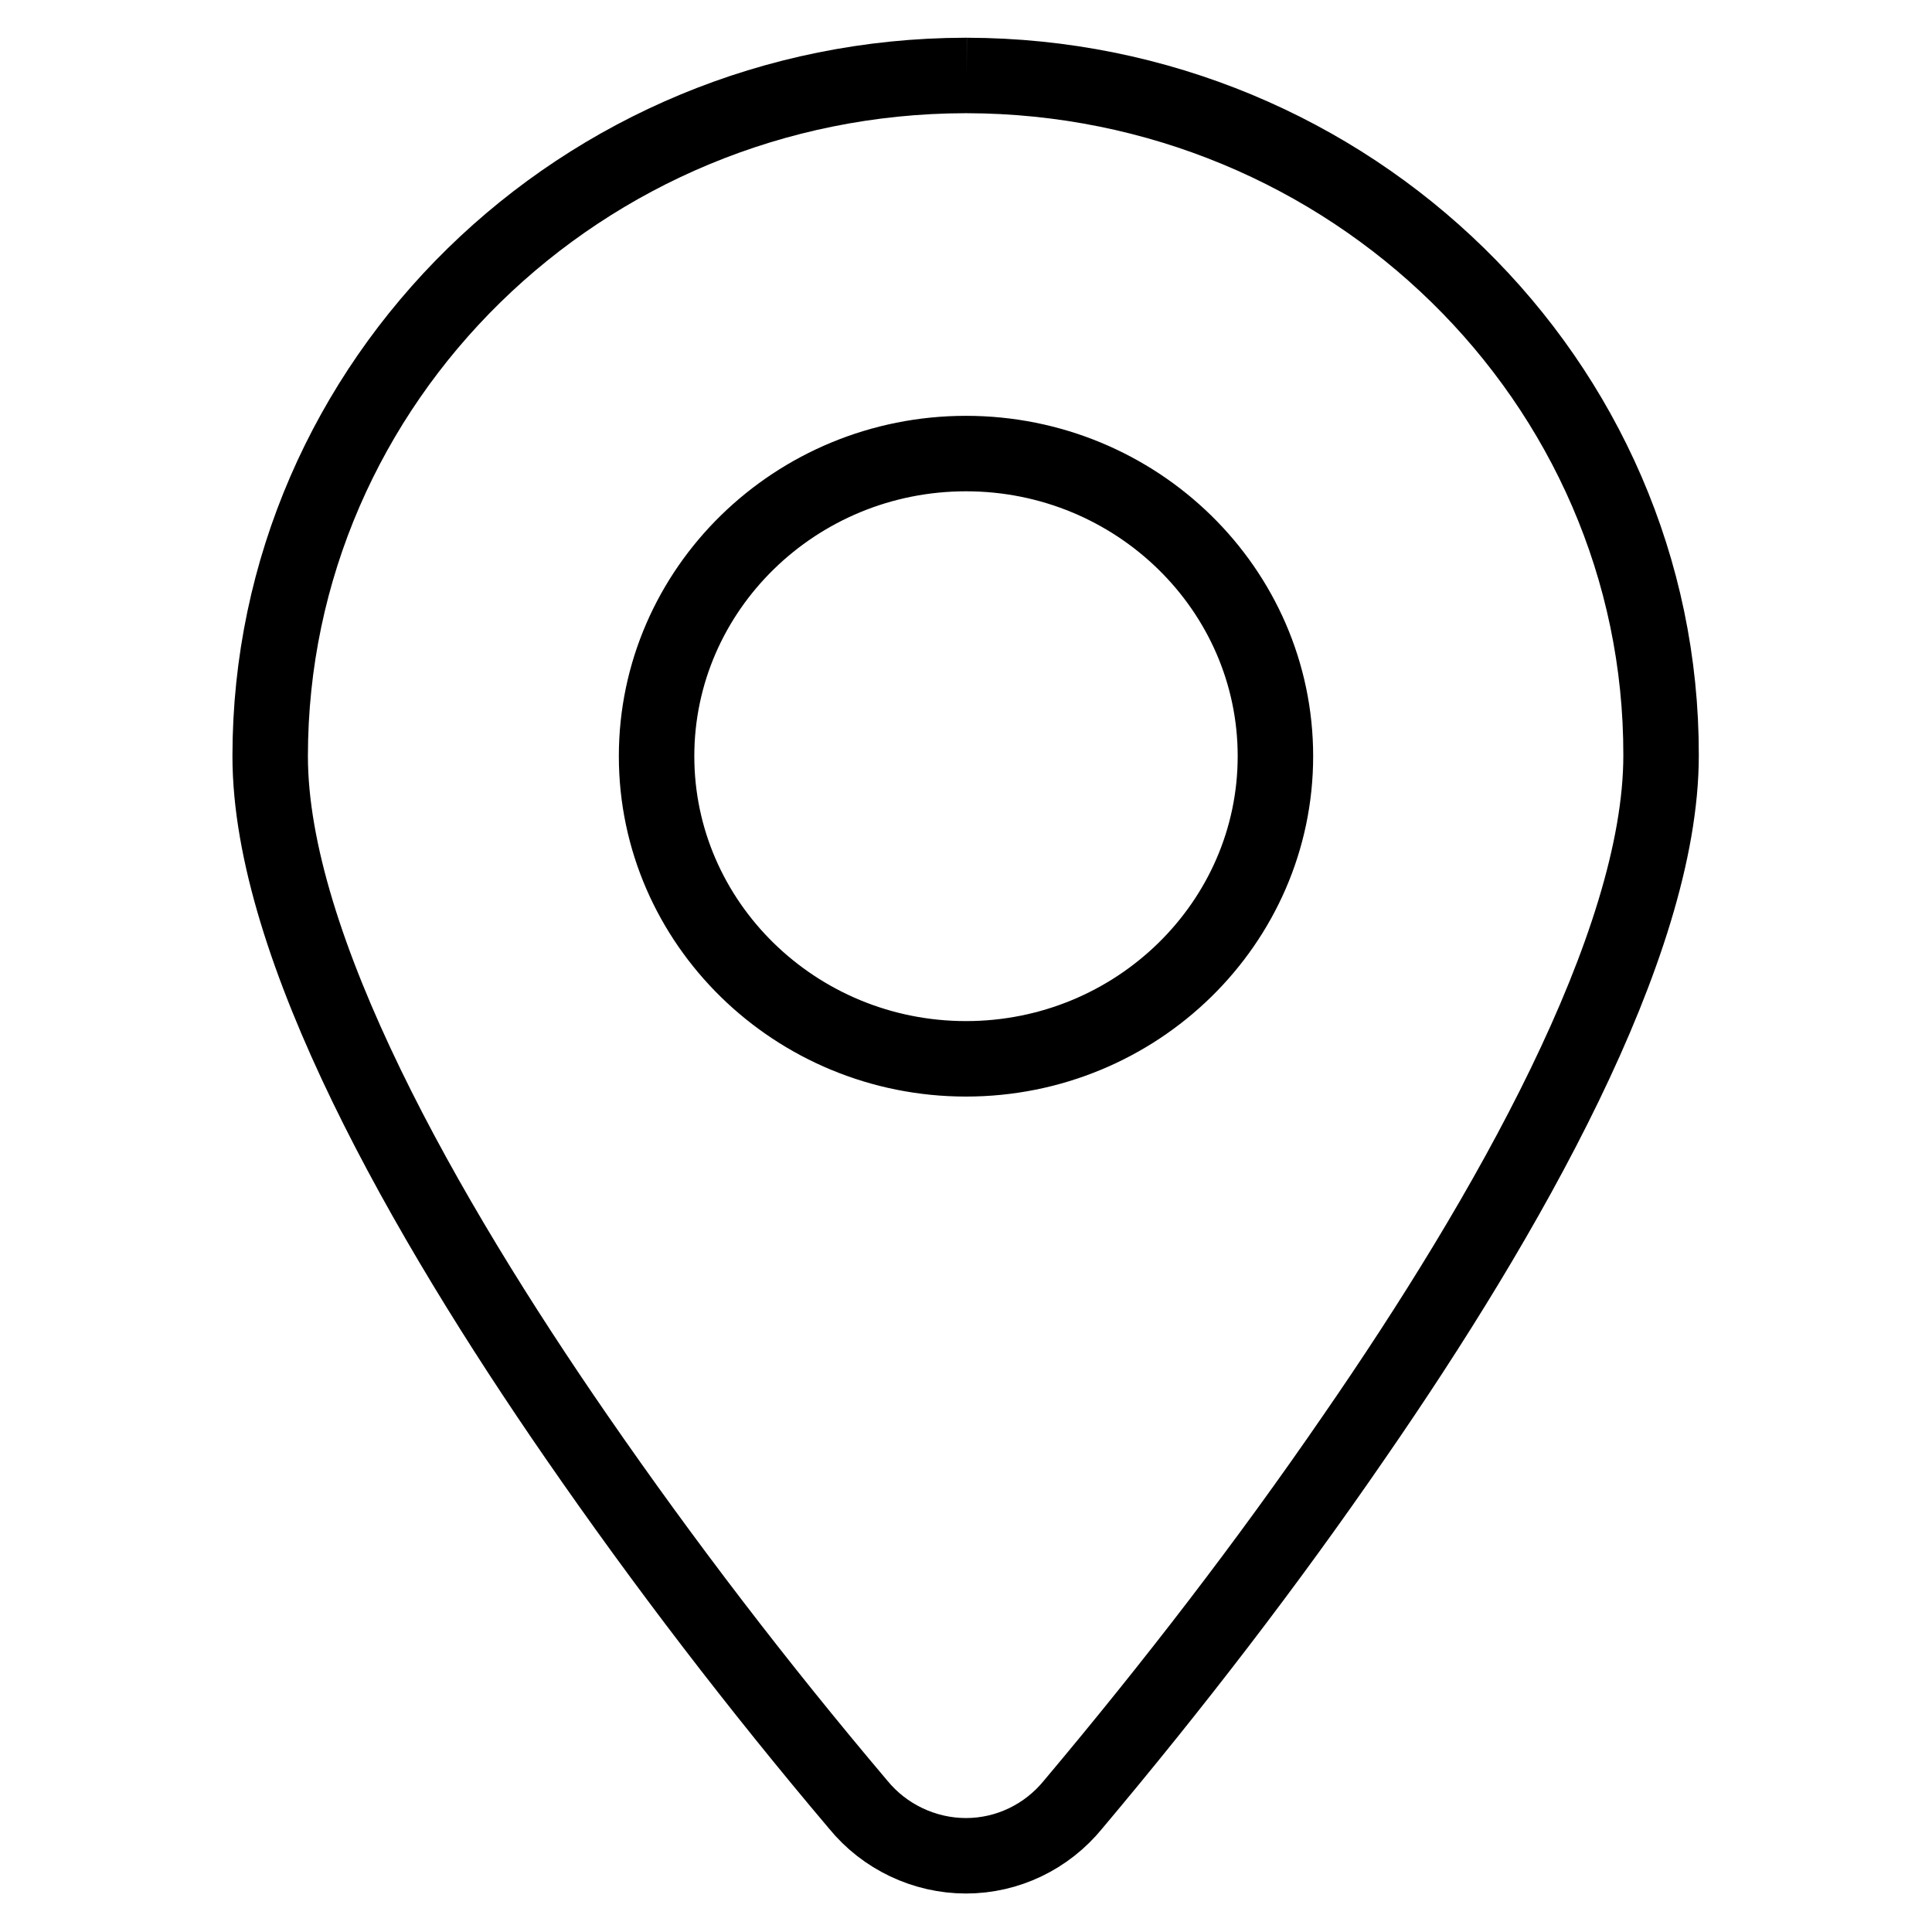 <?xml version="1.0" encoding="utf-8"?>
<!-- Svg Vector Icons : http://www.onlinewebfonts.com/icon -->
<!DOCTYPE svg PUBLIC "-//W3C//DTD SVG 1.1//EN" "http://www.w3.org/Graphics/SVG/1.1/DTD/svg11.dtd">
<svg version="1.1" xmlns="http://www.w3.org/2000/svg" xmlns:xlink="http://www.w3.org/1999/xlink" x="0px" y="0px" viewBox="0 0 256 256" enable-background="new 0 0 256 256" xml:space="preserve">
<g> <path stroke-width="10" fill-opacity="0" stroke="#000000"  d="M87,100.2c0-22.1,18.4-40.1,41-40.1c22.6,0,41,18,41,40.1c0,22.1-18.4,40.1-41,40.1 C105.4,140.3,87,122.3,87,100.2 M128.1,10h-0.2c-50.8,0.1-92.1,40.5-92.1,90.2c0,25.2,20.5,61.1,40.6,90.2 c11.6,16.8,24.1,33.1,37.3,48.7c3.5,4.3,8.8,6.8,14.3,6.8h0c5.5,0,10.7-2.5,14.2-6.8c13.2-15.7,25.7-31.9,37.3-48.8 c20.1-29.1,40.6-65,40.6-90.2C220.2,50.5,178.9,10.1,128.1,10"/></g>
</svg>